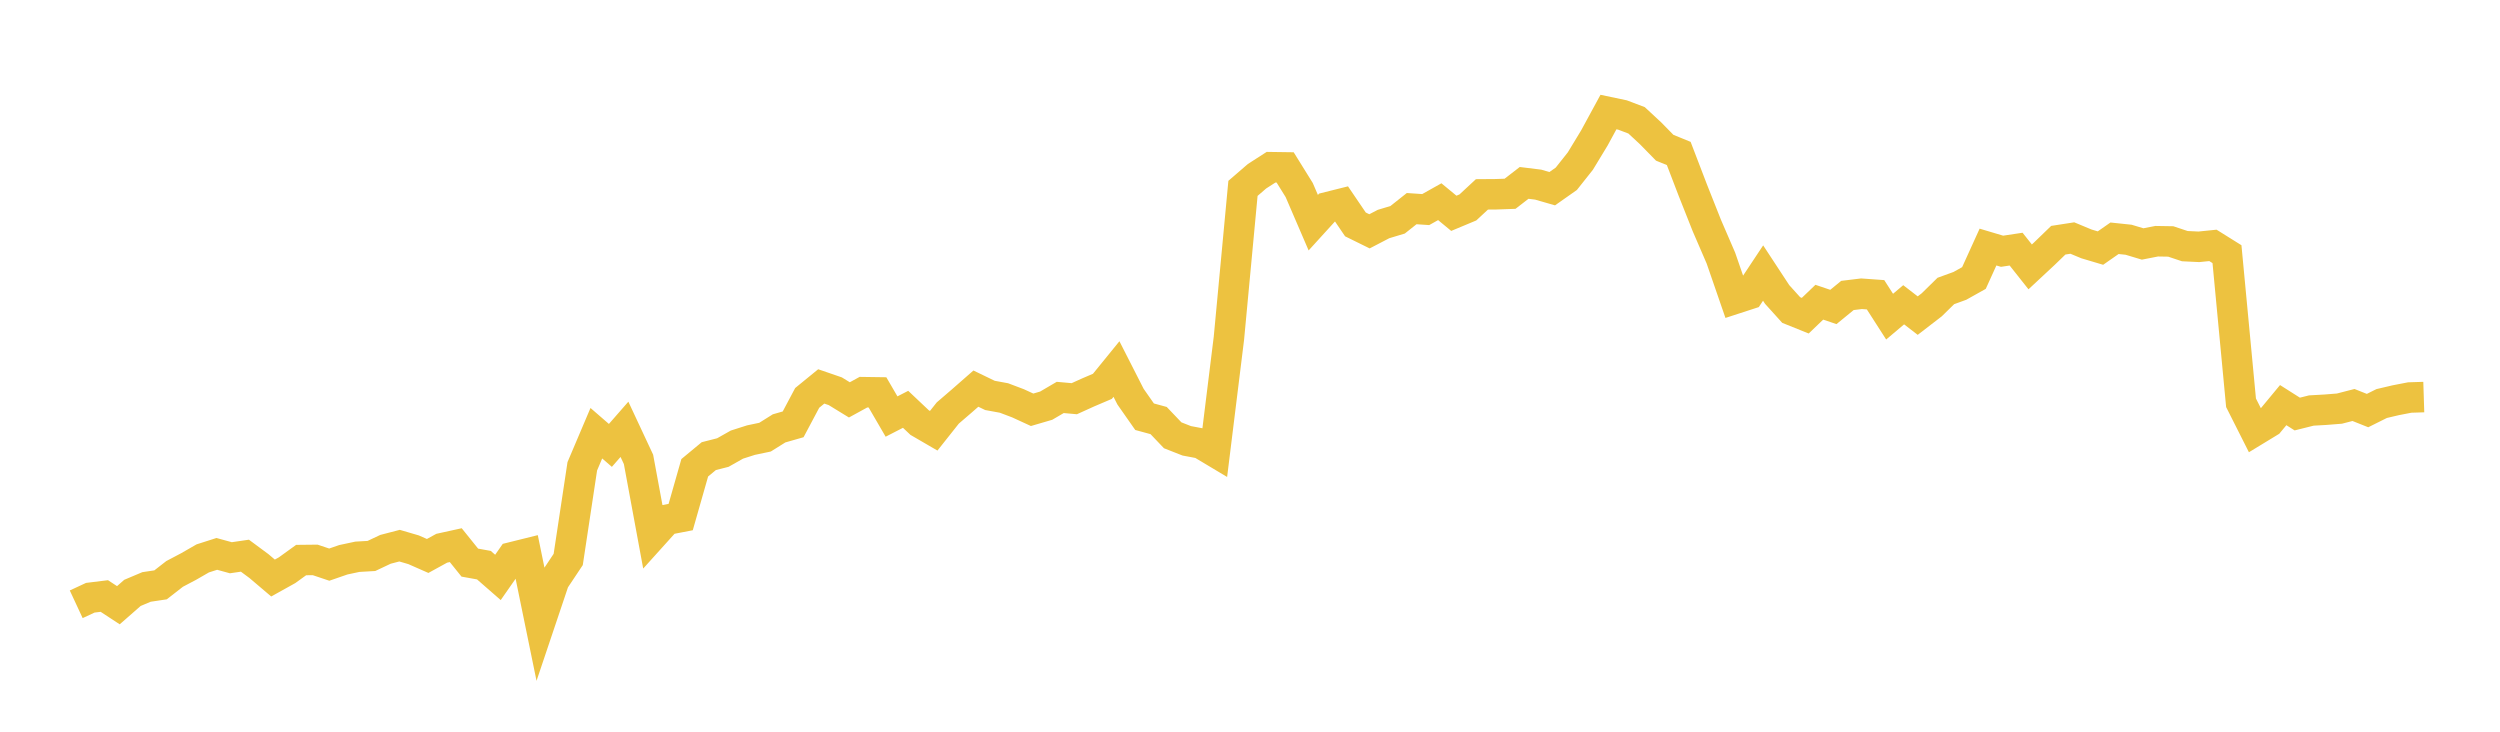 <svg width="164" height="48" xmlns="http://www.w3.org/2000/svg" xmlns:xlink="http://www.w3.org/1999/xlink"><path fill="none" stroke="rgb(237,194,64)" stroke-width="2" d="M5,39.641L5.922,39.212L6.844,39.098L7.766,39.702L8.689,38.893L9.611,38.504L10.533,38.366L11.455,37.648L12.377,37.162L13.299,36.631L14.222,36.335L15.144,36.588L16.066,36.453L16.988,37.136L17.91,37.919L18.832,37.406L19.754,36.74L20.677,36.73L21.599,37.04L22.521,36.721L23.443,36.524L24.365,36.471L25.287,36.036L26.21,35.795L27.132,36.065L28.054,36.471L28.976,35.965L29.898,35.762L30.82,36.908L31.743,37.074L32.665,37.879L33.587,36.556L34.509,36.327L35.431,40.827L36.353,38.085L37.275,36.701L38.198,30.59L39.12,28.419L40.042,29.218L40.964,28.163L41.886,30.135L42.808,35.122L43.731,34.098L44.653,33.919L45.575,30.686L46.497,29.922L47.419,29.687L48.341,29.166L49.263,28.872L50.186,28.678L51.108,28.101L52.03,27.837L52.952,26.102L53.874,25.349L54.796,25.666L55.719,26.232L56.641,25.727L57.563,25.74L58.485,27.325L59.407,26.851L60.329,27.722L61.251,28.258L62.174,27.094L63.096,26.301L64.018,25.493L64.94,25.939L65.862,26.108L66.784,26.457L67.707,26.882L68.629,26.612L69.551,26.072L70.473,26.155L71.395,25.737L72.317,25.344L73.24,24.209L74.162,26.02L75.084,27.337L76.006,27.588L76.928,28.555L77.85,28.917L78.772,29.091L79.695,29.643L80.617,22.185L81.539,12.357L82.461,11.561L83.383,10.968L84.305,10.981L85.228,12.467L86.15,14.608L87.072,13.595L87.994,13.364L88.916,14.721L89.838,15.175L90.76,14.696L91.683,14.418L92.605,13.686L93.527,13.748L94.449,13.231L95.371,13.993L96.293,13.608L97.216,12.751L98.138,12.744L99.06,12.711L99.982,11.998L100.904,12.112L101.826,12.378L102.749,11.729L103.671,10.566L104.593,9.046L105.515,7.35L106.437,7.544L107.359,7.893L108.281,8.748L109.204,9.691L110.126,10.068L111.048,12.473L111.97,14.798L112.892,16.932L113.814,19.602L114.737,19.302L115.659,17.912L116.581,19.317L117.503,20.338L118.425,20.709L119.347,19.825L120.269,20.137L121.192,19.382L122.114,19.27L123.036,19.336L123.958,20.772L124.88,19.993L125.802,20.704L126.725,19.993L127.647,19.088L128.569,18.753L129.491,18.237L130.413,16.207L131.335,16.482L132.257,16.343L133.18,17.508L134.102,16.649L135.024,15.758L135.946,15.615L136.868,15.999L137.79,16.274L138.713,15.63L139.635,15.727L140.557,16.004L141.479,15.824L142.401,15.839L143.323,16.147L144.246,16.191L145.168,16.097L146.09,16.673L147.012,26.422L147.934,28.25L148.856,27.689L149.778,26.576L150.701,27.161L151.623,26.93L152.545,26.878L153.467,26.805L154.389,26.567L155.311,26.934L156.234,26.473L157.156,26.256L158.078,26.077L159,26.048"></path></svg>